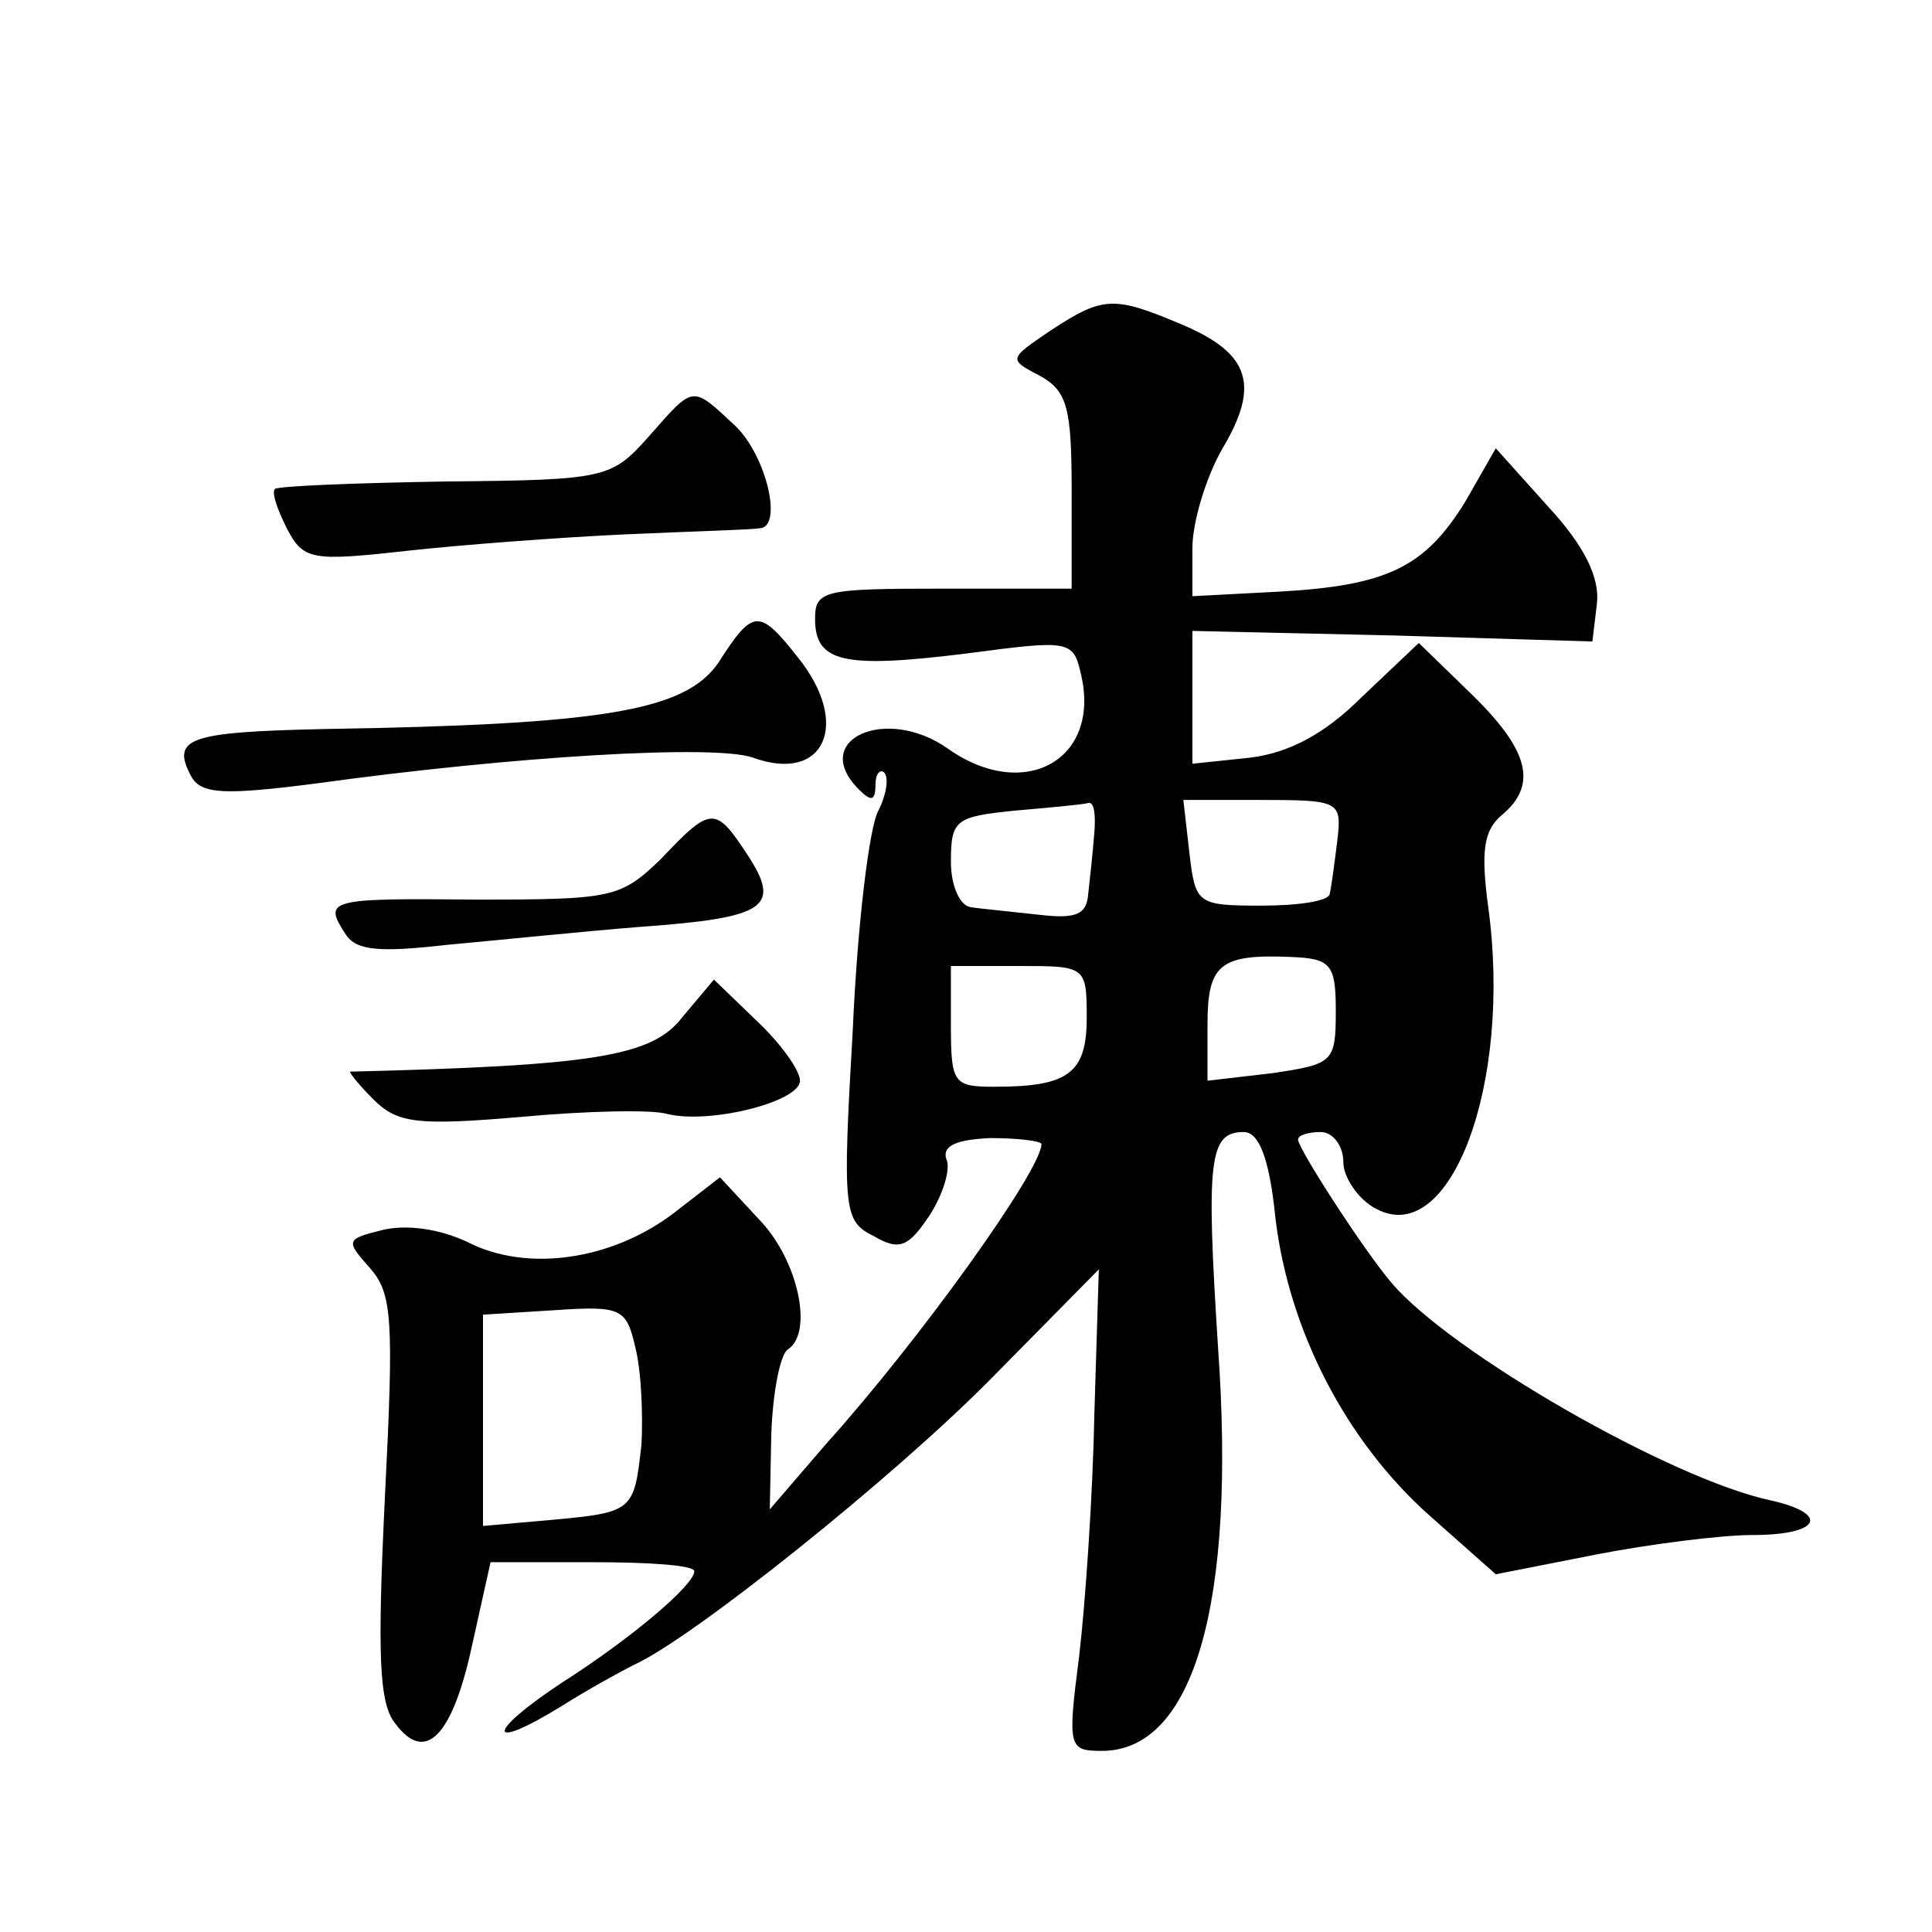 <?xml version="1.0" standalone="no"?>
<!DOCTYPE svg PUBLIC "-//W3C//DTD SVG 20010904//EN"
 "http://www.w3.org/TR/2001/REC-SVG-20010904/DTD/svg10.dtd">
<svg version="1.0" xmlns="http://www.w3.org/2000/svg"
 width="128pt" height="128pt" viewBox="0 0 128 128"
 preserveAspectRatio="xMidYMid meet">
<g transform="translate(0,128) scale(0.1,-0.1)"
fill="#0" stroke="none">
<path d="M696 1061 c-28 -19 -28 -19 -7 -30 18 -10 21 -21 21 -76 l0 -65 -85 0
c-79 0 -85 -1 -85 -20 0 -29 19 -33 100 -23 68 9 71 9 76 -13 14 -57 -37 -86 -88
-50 -41 29 -92 6 -59 -27 8 -8 11 -8 11 3 0 7 3 11 6 8 3 -4 1 -15 -4 -25 -6 -10
-14 -76 -17 -145 -7 -121 -6 -127 14 -137 17 -10 23 -7 37 14 9 14 14 31 11 37
-3 9 7 13 29 14 19 0 34 -2 34 -4 0 -17 -80 -129 -143 -199 l-37 -43 1 50 c1 28
6 53 11 56 17 11 7 59 -19 86 l-26 28 -31 -24 c-41 -31 -97 -39 -136 -19 -19 9
-41 12 -57 8 -24 -6 -24 -7 -8 -25 15 -17 16 -34 10 -152 -5 -104 -4 -137 7 -150
20 -27 38 -8 51 53 l12 54 68 0 c37 0 67 -2 67 -6 0 -9 -41 -44 -88 -74 -50 -33
-50 -46 -1 -16 19 12 41 24 49 28 38 17 172 124 237 190 l71 72 -3 -97 c-1 -53
-6 -125 -10 -159 -8 -62 -7 -63 16 -63 60 1 88 98 76 267 -8 125 -6 143 17 143
10 0 17 -17 21 -57 9 -75 47 -148 102 -197 l44 -39 66 13 c36 7 83 13 104 13 45
0 52 14 12 23 -66 14 -212 98 -251 144 -18 21 -62 89 -62 95 0 3 7 5 15 5 8 0 15
-9 15 -20 0 -10 10 -25 22 -31 49 -26 90 83 74 200 -5 37 -3 51 9 61 24 20 18 43
-20 80 l-35 34 -38 -36 c-25 -25 -49 -37 -74 -40 l-38 -4 0 44 0 44 133 -3 132
-4 3 25 c2 17 -8 38 -32 64 l-35 39 -20 -35 c-27 -44 -52 -56 -124 -60 l-57 -3
0 32 c0 17 9 47 20 66 25 42 18 63 -27 82 -45 19 -52 19 -87 -4z m29 -333 c-1 -13
-3 -31 -4 -40 -1 -14 -8 -17 -33 -14 -18 2 -39 4 -45 5 -7 1 -13 14 -13 30 0 28
3 30 43 34 23 2 45 4 48 5 4 1 5 -8 4 -20z m161 -5 c-2 -16 -4 -31 -5 -35 0 -5
-21 -8 -45 -8 -43 0 -44 1 -48 35 l-4 35 52 0 c52 0 53 -1 50 -27z m-1 -113 c0
-34 -2 -35 -42 -41 l-43 -5 0 37 c0 40 8 47 55 45 27 -1 30 -5 30 -36z m-165 -4
c0 -37 -12 -46 -61 -46 -27 0 -29 2 -29 40 l0 40 45 0 c44 0 45 0 45 -34z m-295
-283 c-5 -44 -5 -45 -60 -50 l-45 -4 0 70 0 70 48 3 c44 3 47 1 53 -25 4 -16 5
-45 4 -64z M430 991 c-25 -28 -28 -29 -135 -30 -60 -1 -111 -3 -113 -5 -2 -3 2
-14 8 -26 11 -21 16 -22 79 -15 36 4 102 9 146 11 44 2 83 3 88 4 16 0 5 48 -16
68 -29 27 -27 27 -57 -7z M476 841 c-22 -32 -76 -41 -261 -44 -91 -2 -102 -6 -88
-32 7 -11 21 -12 83 -4 130 18 264 26 289 17 47 -17 65 22 30 66 -26 33 -30 33
-53 -3z M438 711 c-27 -26 -32 -27 -123 -27 -98 1 -101 0 -86 -23 7 -11 23 -12
67 -7 33 3 91 9 129 12 83 6 93 13 70 48 -21 32 -24 32 -57 -3z M452 606 c-20 -26
-59 -32 -220 -36 -1 0 5 -8 15 -18 16 -16 28 -18 98 -12 43 4 87 5 97 2 28 -7 88
8 88 22 0 7 -13 25 -29 40 l-28 27 -21 -25z"/>
</g>
</svg>
